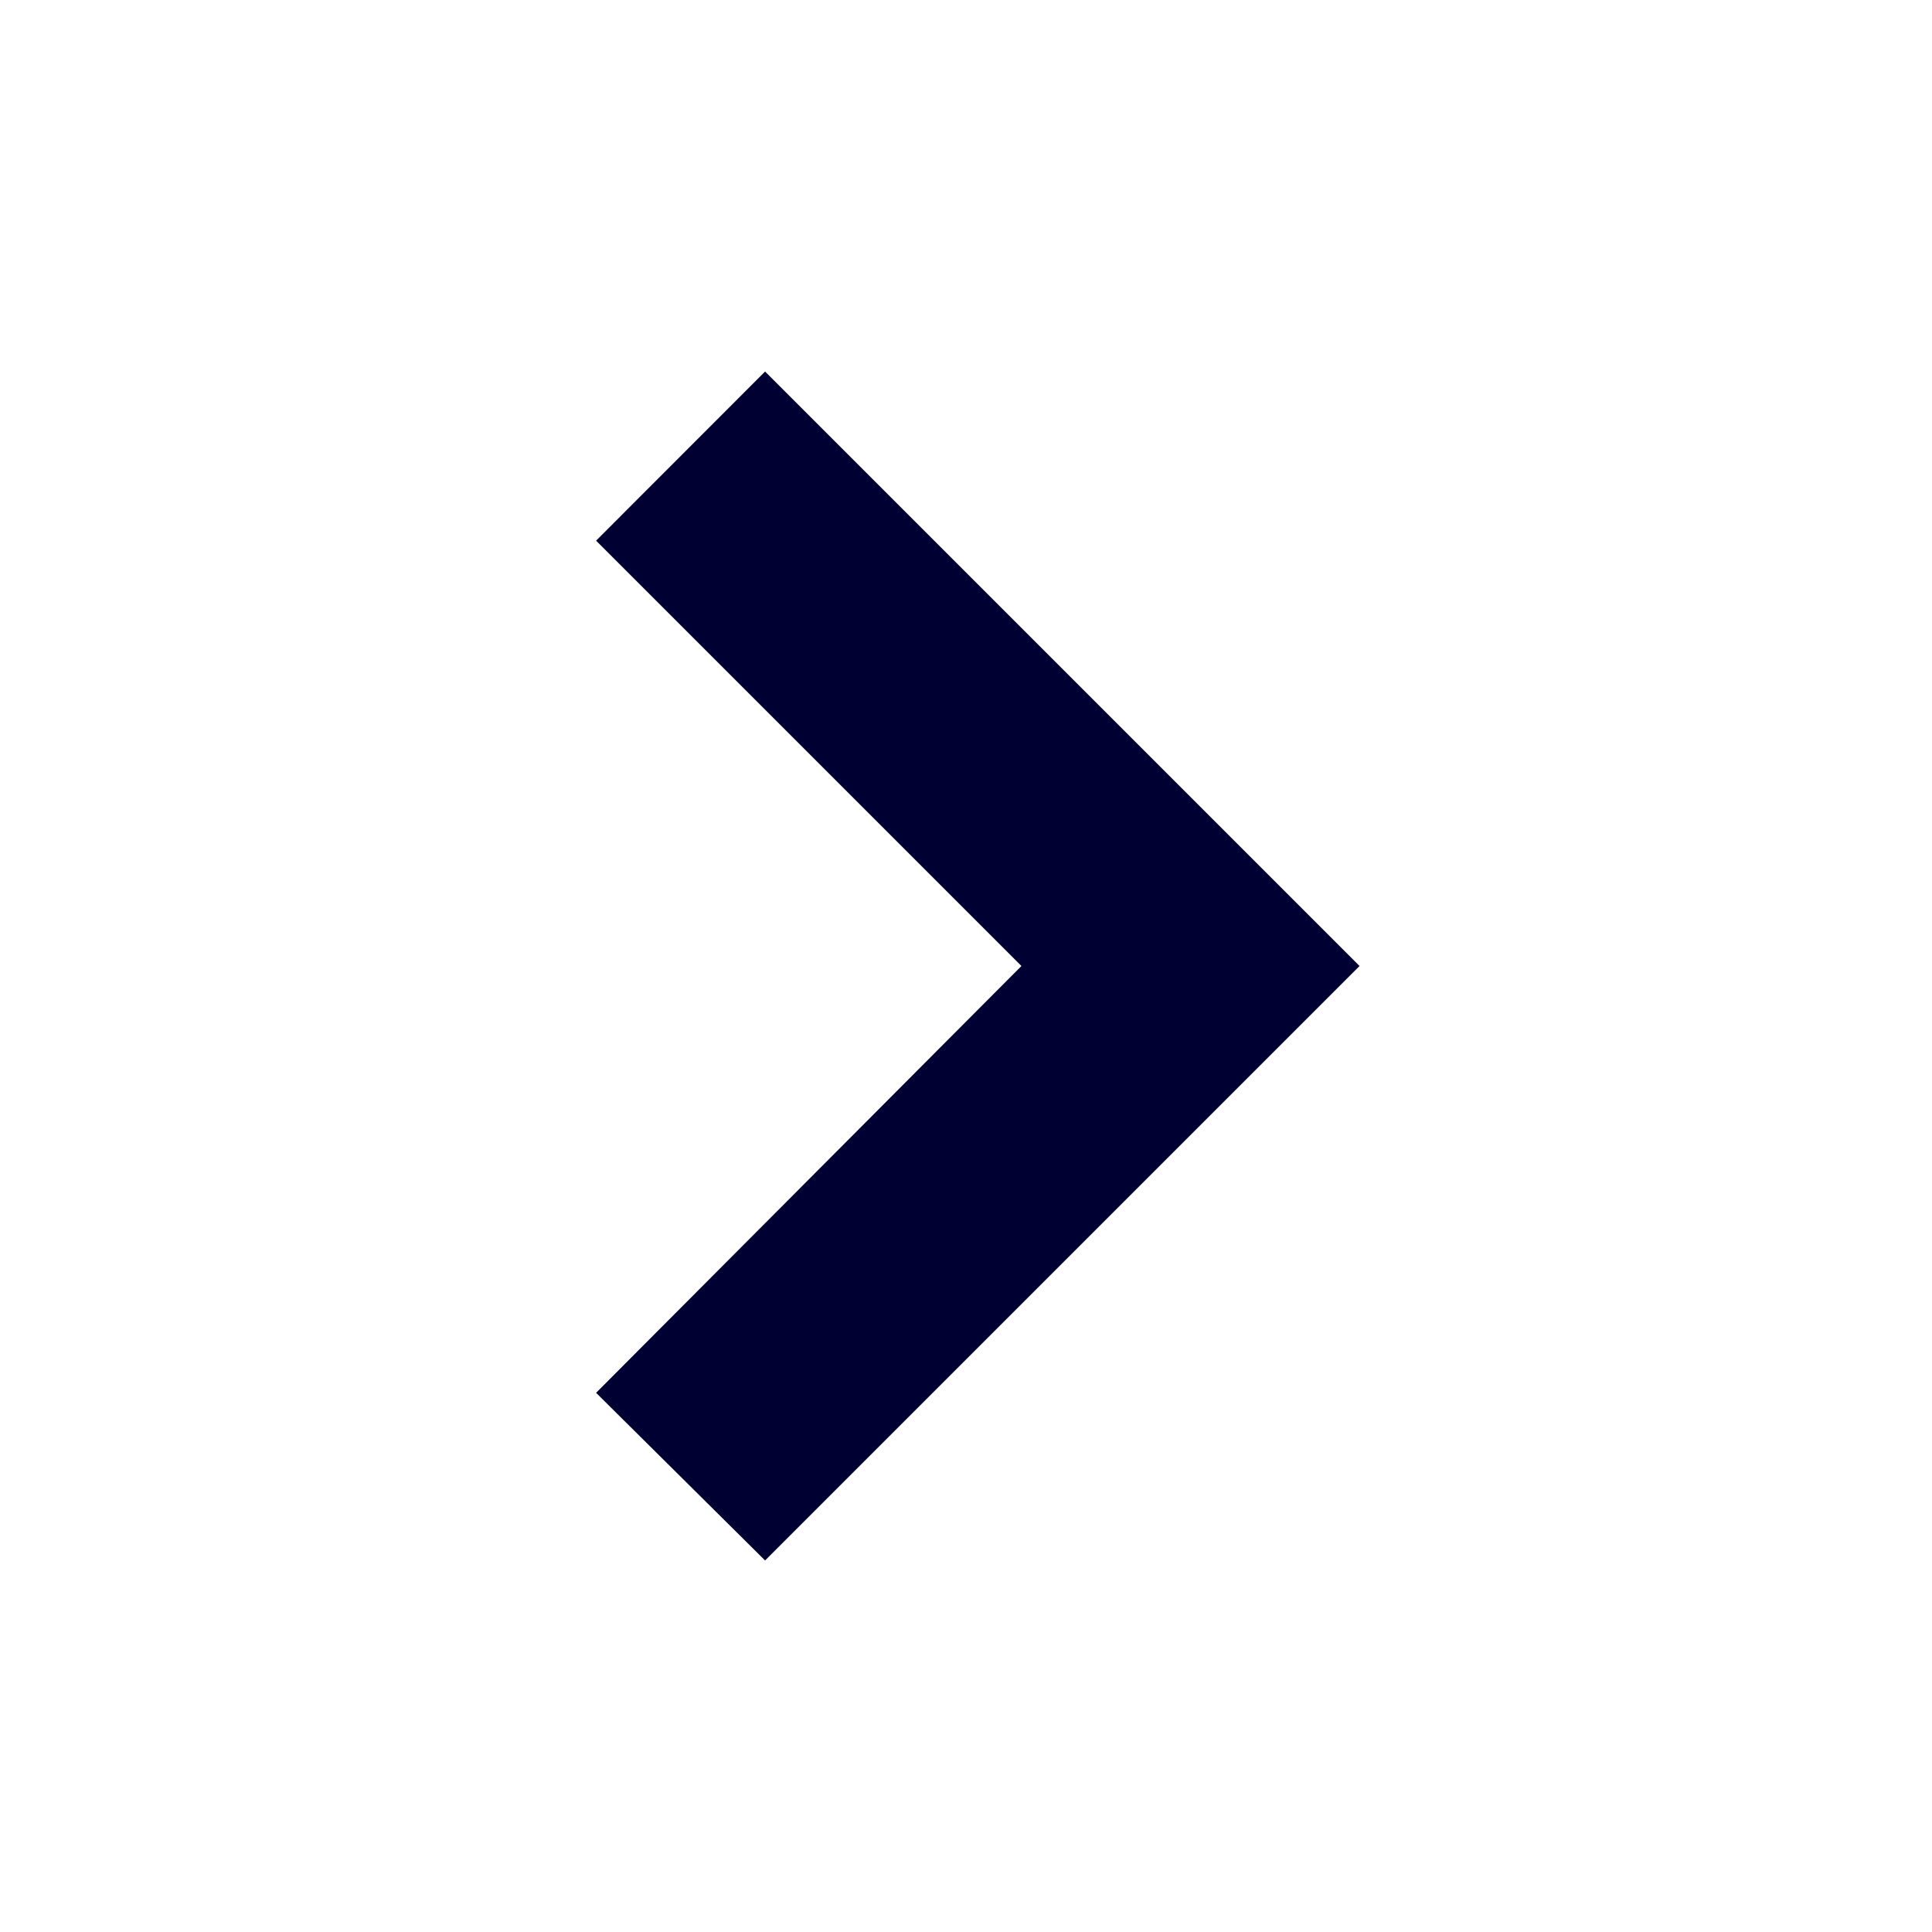 <svg width="13" height="13" viewBox="0 0 13 13" fill="none" xmlns="http://www.w3.org/2000/svg">
<g clip-path="url(#clip0_528_209)">
<path d="M9.148 6.5L5.148 2.5L4.011 3.638L6.873 6.5L4.011 9.372L5.148 10.5L9.148 6.5H9.139H9.148Z" fill="#000032"/>
</g>
<defs>
<clipPath id="clip0_528_209">
<rect width="5.138" height="8" fill="white" transform="translate(4.011 2.5)"/>
</clipPath>
</defs>
</svg>
